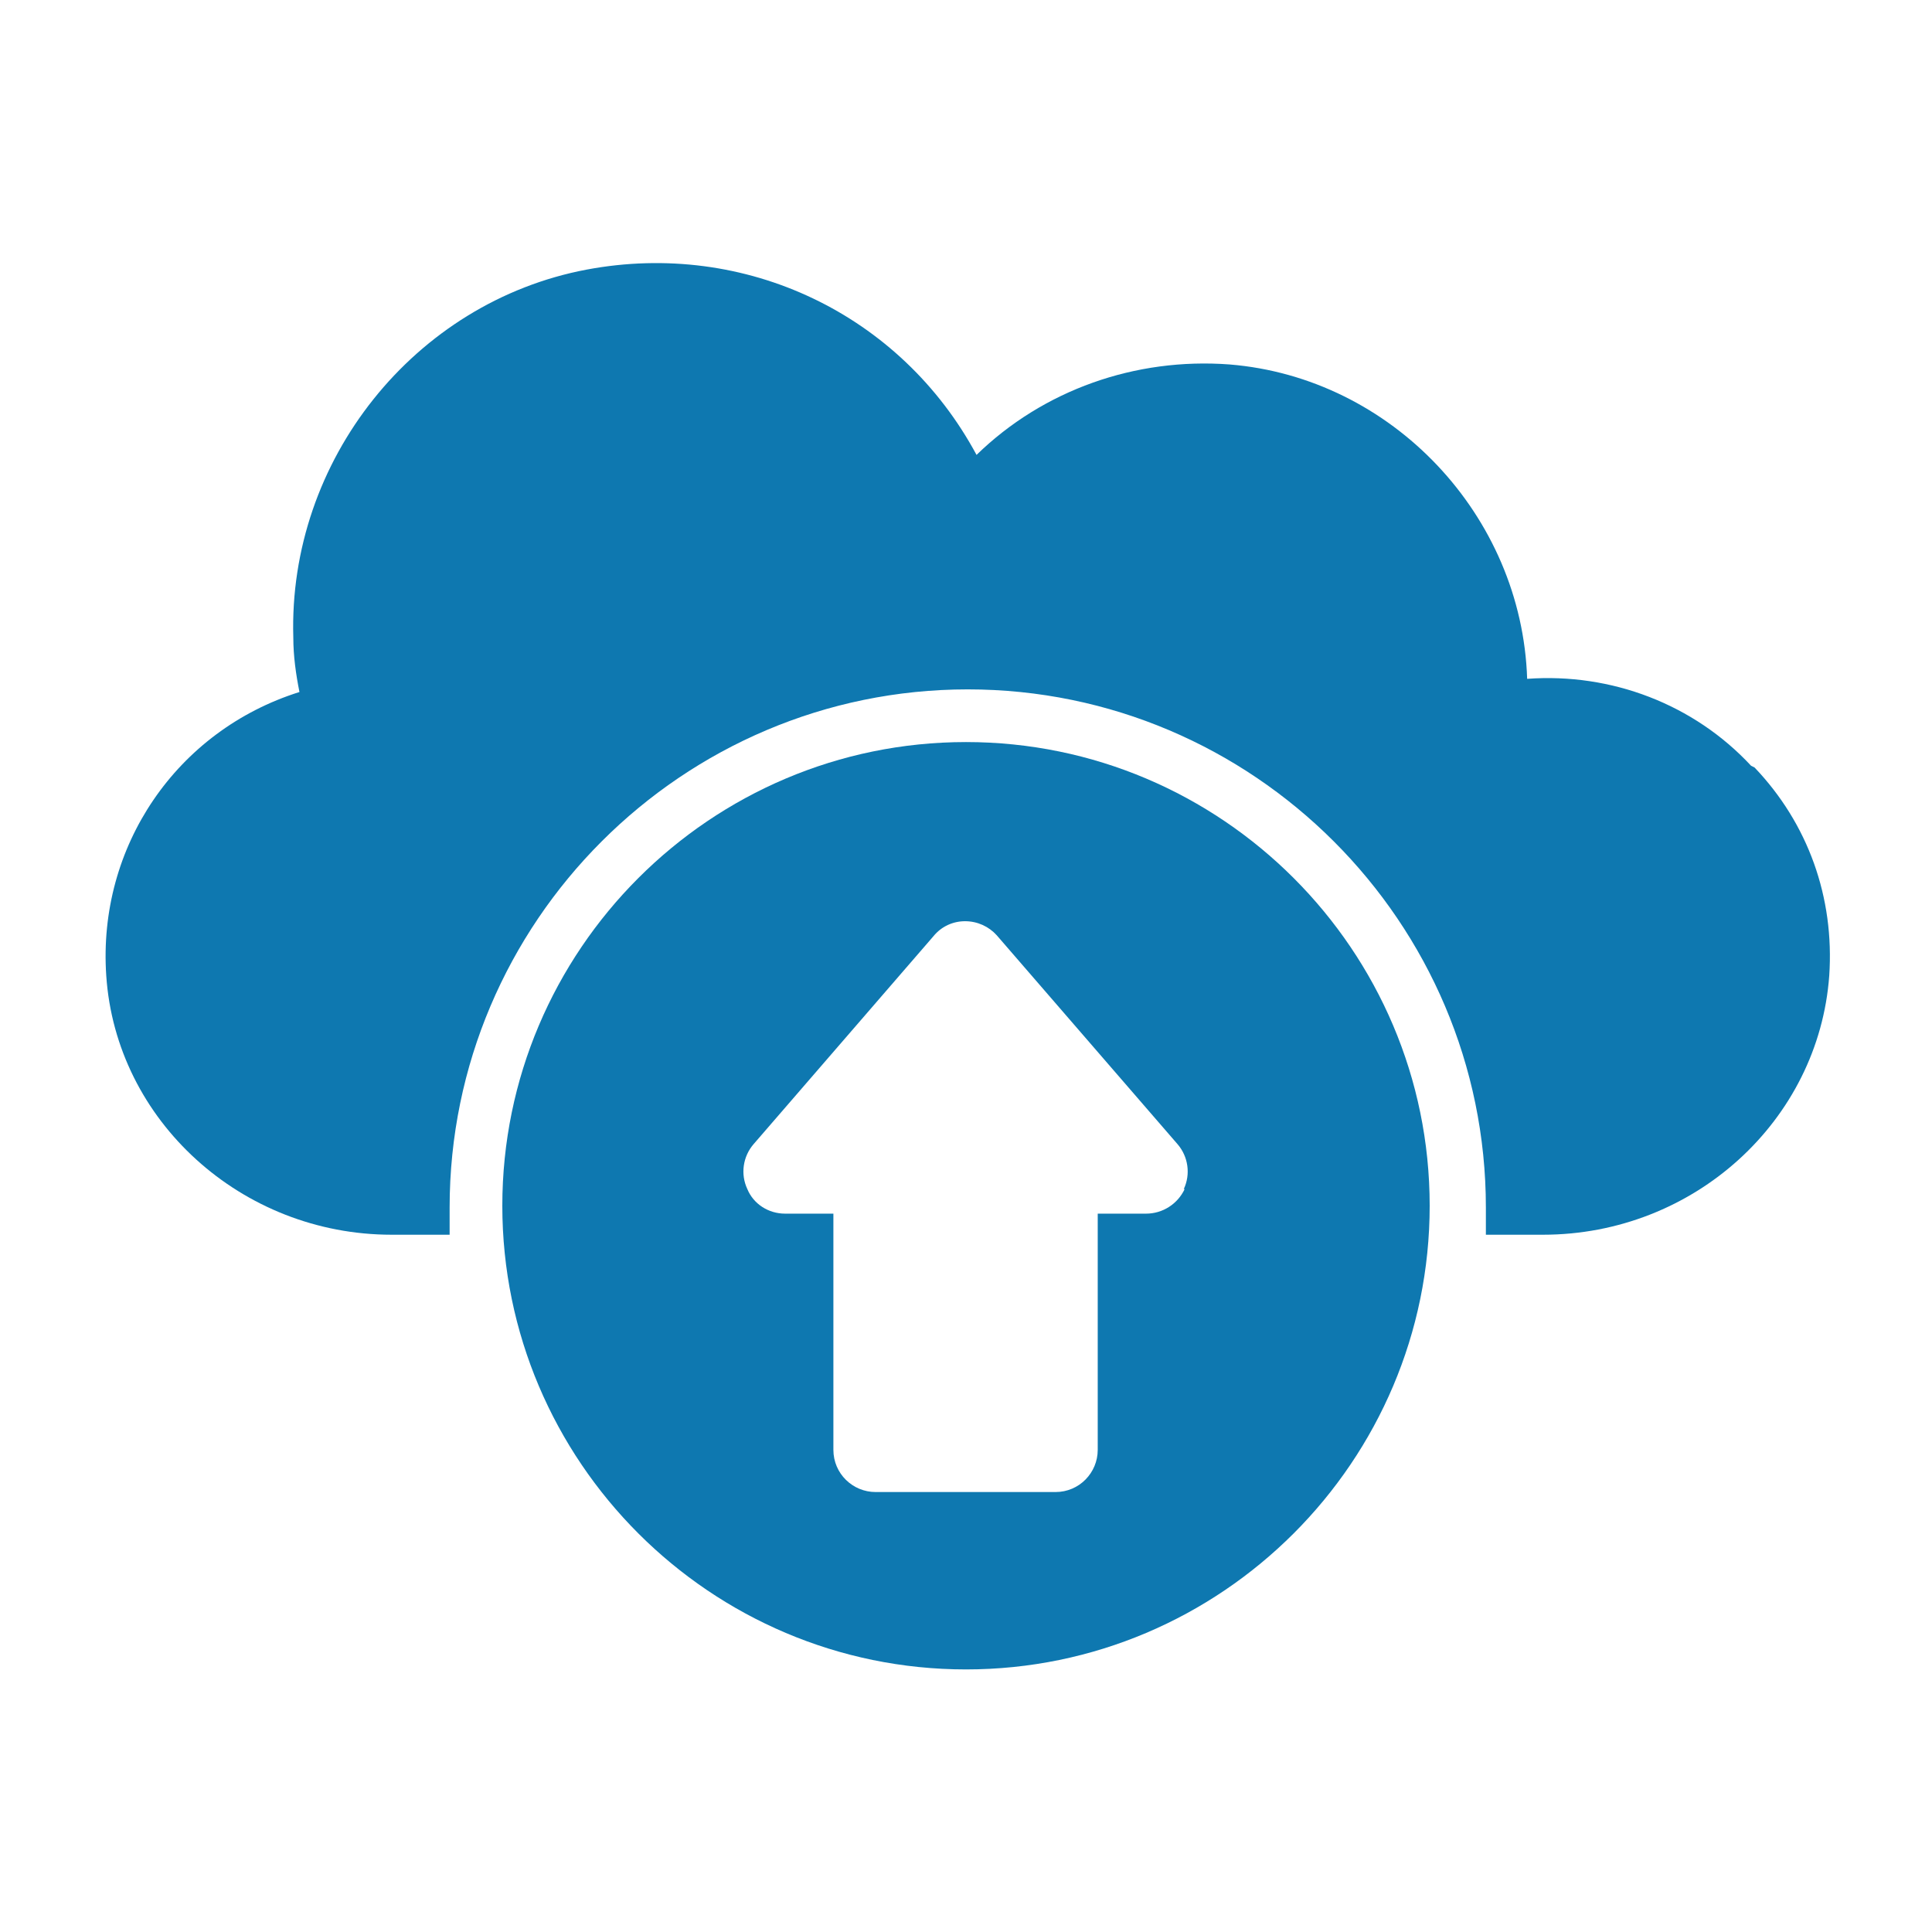 <?xml version="1.0" encoding="UTF-8"?>
<svg id="Layer_1" xmlns="http://www.w3.org/2000/svg" version="1.1" viewBox="0 0 220 220">
  <!-- Generator: Adobe Illustrator 30.0.0, SVG Export Plug-In . SVG Version: 2.1.1 Build 123)  -->
  <defs>
    <style>
      .st0 {
        fill: #0e78b0;
      }
    </style>
  </defs>
  <g id="_x33_3">
    <path class="st0" d="M199.4,87.2c-6.5-7-15.9-10.6-25.5-9.9-.6-18.6-15.4-34.3-33.9-35.8-10.7-.8-21.2,2.9-28.8,10.3-8.6-16-26.3-24.5-44.4-21.1-19.6,3.7-34,21.7-33.4,41.9,0,2.1.3,4.2.7,6.2-14,4.4-23,17.6-22,32.3,1.1,16.5,15.4,29.5,32.5,29.5h6.6c0-1,0-2,0-3.1,0-32.5,26.5-59,59-59s59,26.5,59,59,0,2.1,0,3.1h6.5c17.2,0,31.4-13,32.6-29.5h0c.6-8.9-2.4-17.3-8.5-23.7Z"/>
    <path class="st0" d="M110,84.5c-29.1,0-52.8,23.7-52.8,52.8s23.7,52.8,52.8,52.8,52.8-23.7,52.8-52.8-23.7-52.8-52.8-52.8ZM134.9,135.4c-.8,1.7-2.5,2.8-4.4,2.8h-5.5v26.9c0,2.6-2.1,4.8-4.8,4.8h-20.5c-2.6,0-4.8-2.1-4.8-4.8v-26.9h-5.5c-1.9,0-3.6-1.1-4.3-2.8-.8-1.7-.5-3.7.7-5.1l20.5-23.7c.9-1.1,2.2-1.7,3.6-1.7s2.7.6,3.6,1.6l20.6,23.8c1.2,1.4,1.5,3.4.7,5.1Z"/>
  </g>
</svg>